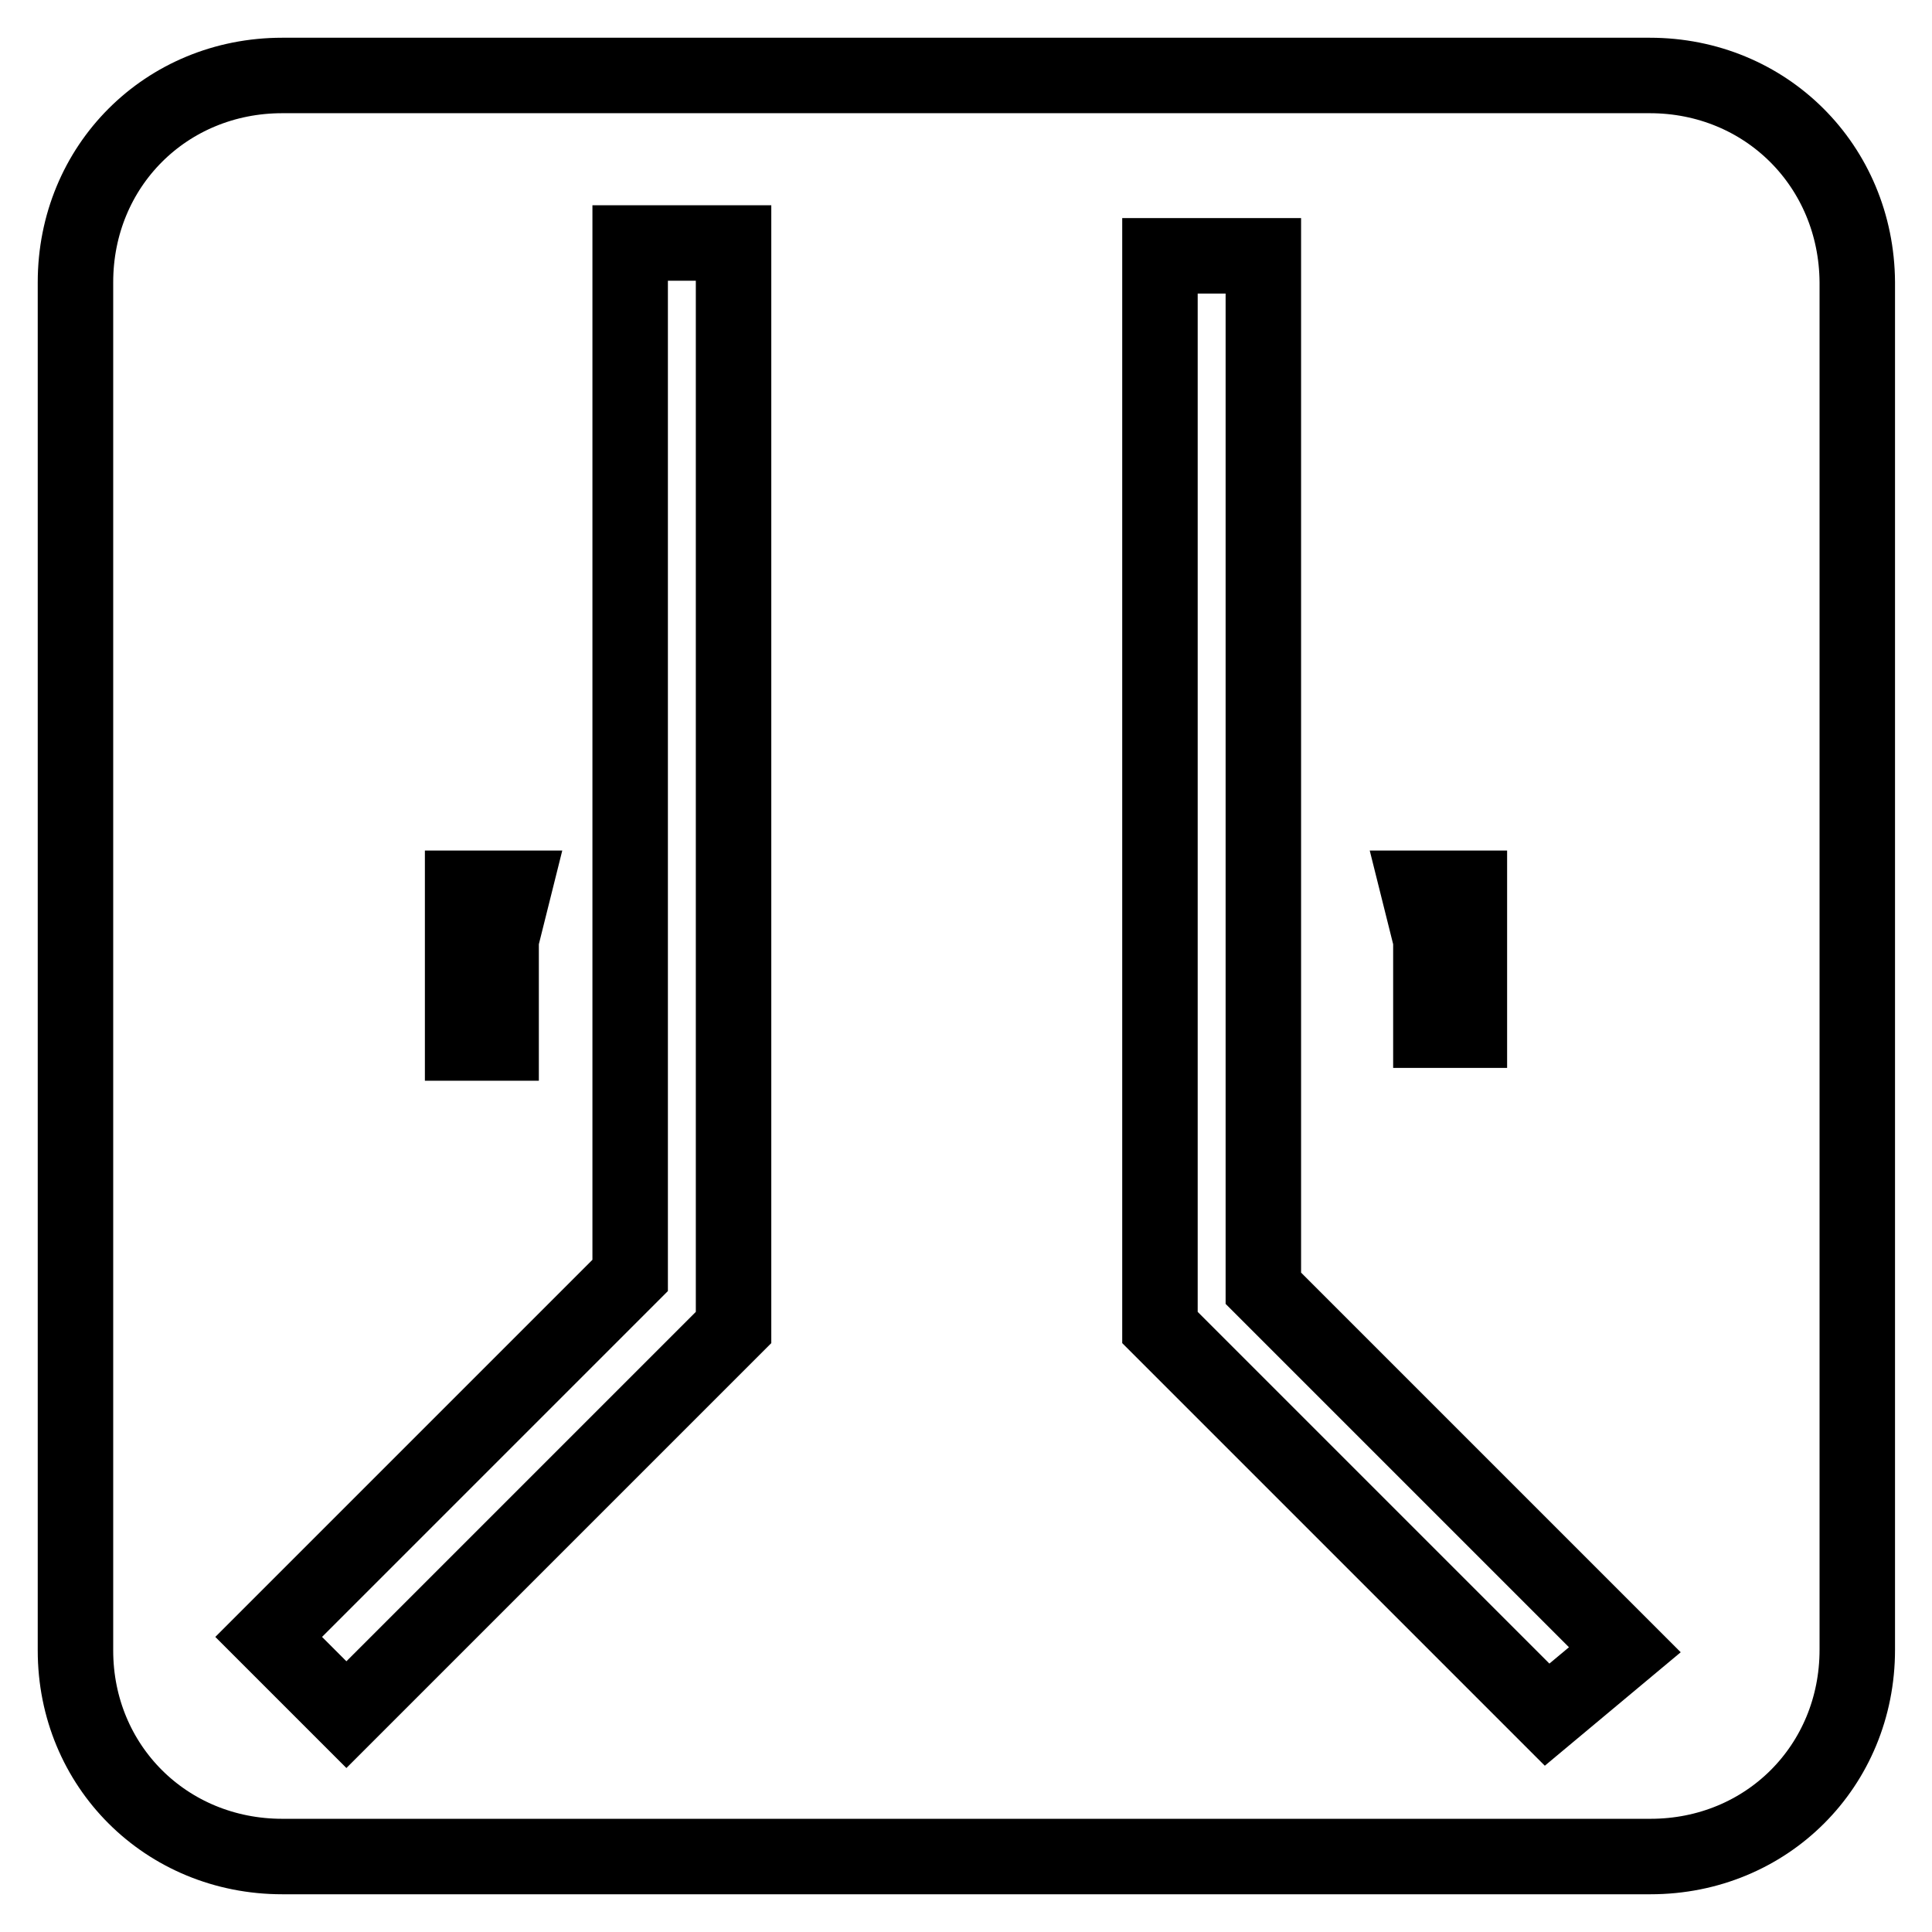 <?xml version="1.0" encoding="utf-8"?>
<!-- Svg Vector Icons : http://www.onlinewebfonts.com/icon -->
<!DOCTYPE svg PUBLIC "-//W3C//DTD SVG 1.1//EN" "http://www.w3.org/Graphics/SVG/1.1/DTD/svg11.dtd">
<svg version="1.1" xmlns="http://www.w3.org/2000/svg" xmlns:xlink="http://www.w3.org/1999/xlink" x="0px" y="0px" viewBox="0 0 256 256" enable-background="new 0 0 256 256" xml:space="preserve">
<g> <path stroke-width="10" fill-opacity="0" stroke="#000000"  d="M218.6,10H37.4C22,10,10,22,10,37.4v181.3C10,234,22,246,37.4,246h181.3c15.4,0,27.4-12,27.4-27.4V37.4 C246,22,234,10,218.6,10z M194.7,117.7v18.8h-5.1v-12l-1.7-6.8H194.7L194.7,117.7z M61.3,117.7h6.8l-1.7,6.8v13.7h-5.1V117.7z  M97.2,175.9l-51.3,51.3l-10.3-10.3L83.5,169V32.2h13.7V175.9z M205,227.2l-51.3-51.3V33.9h13.7v136.8l47.9,47.9L205,227.2z"/></g>
</svg>